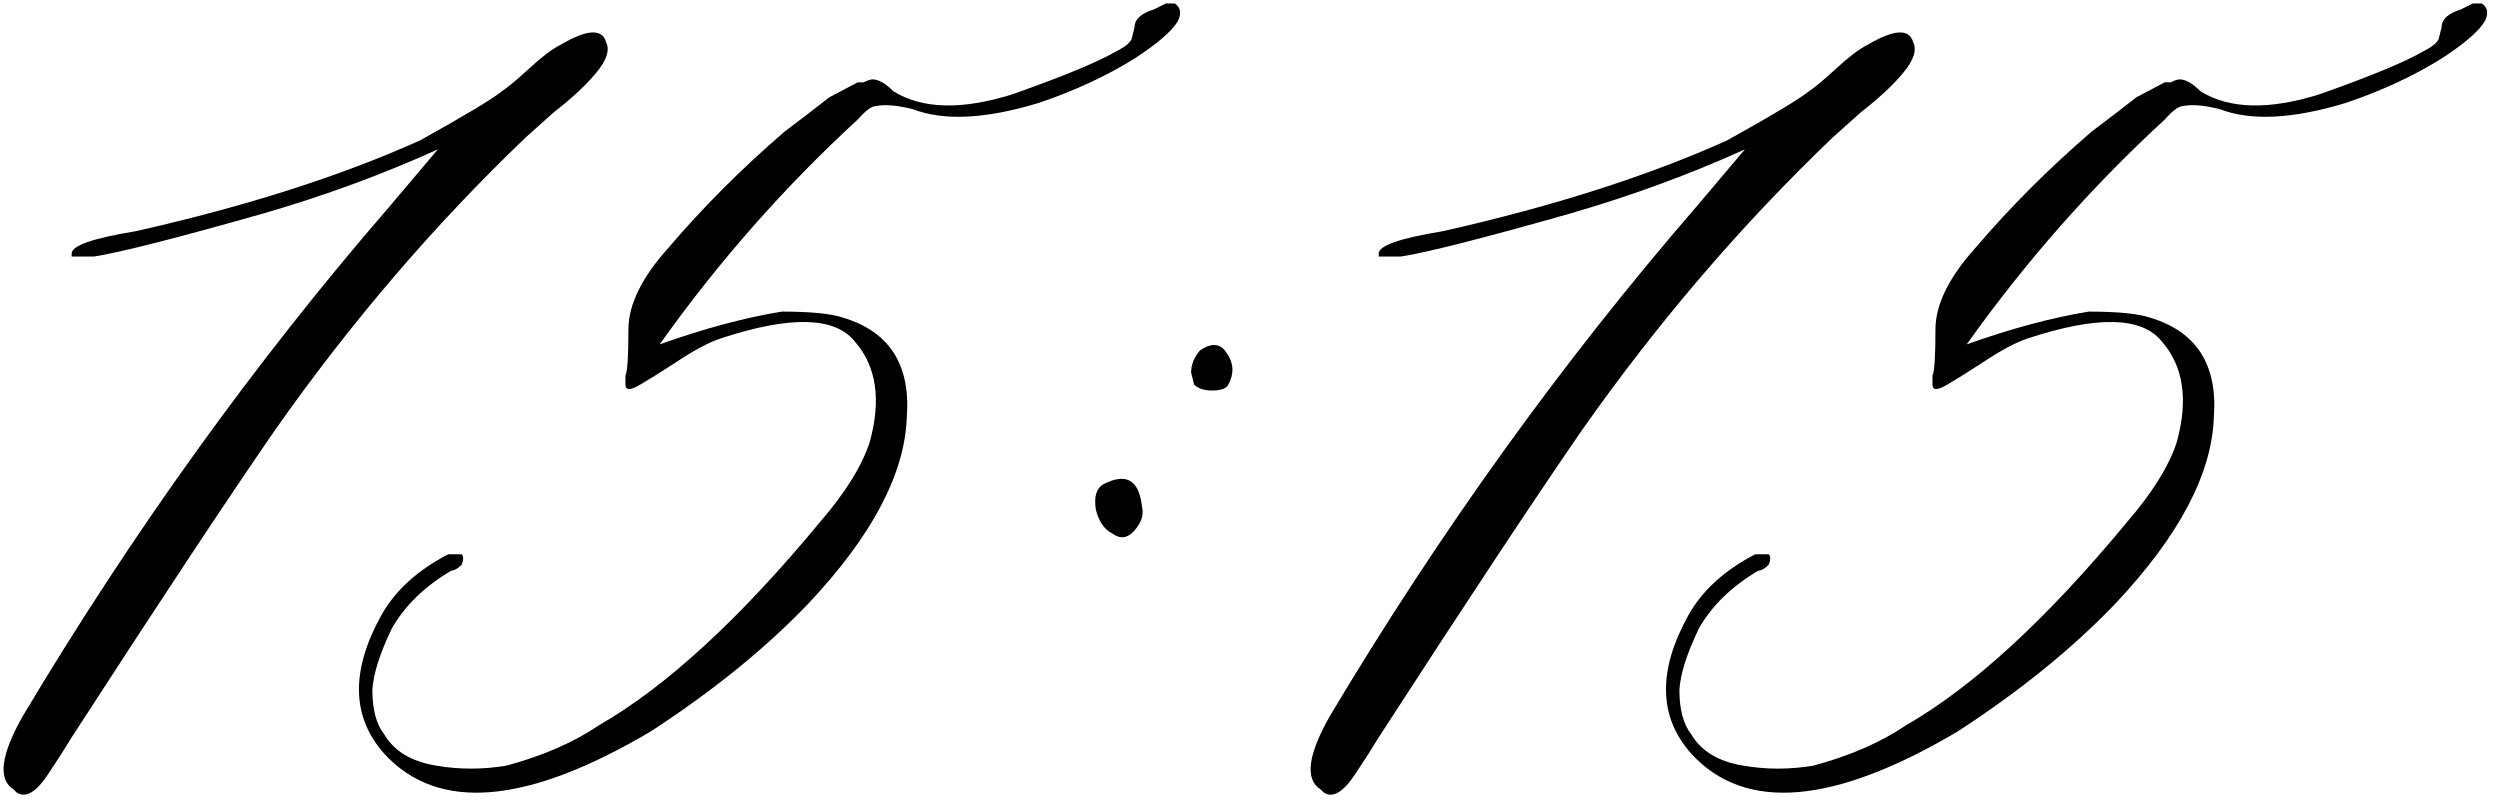 <?xml version="1.0" encoding="UTF-8"?> <svg xmlns="http://www.w3.org/2000/svg" width="164" height="53" viewBox="0 0 164 53" fill="none"> <path d="M114.369 50.227C115.866 50.487 117.396 50.487 118.959 50.227C121.367 49.575 123.386 48.697 125.013 47.59C129.44 45.051 134.291 40.591 139.564 34.211C141.192 32.323 142.266 30.598 142.787 29.035C143.568 26.236 143.242 24.022 141.81 22.395C140.508 20.767 137.578 20.702 133.021 22.199C132.24 22.46 131.263 22.98 130.091 23.762C128.985 24.478 128.203 24.966 127.748 25.227C127.097 25.617 126.771 25.617 126.771 25.227V24.641C126.901 24.38 126.966 23.371 126.966 21.613C126.966 19.986 127.845 18.195 129.603 16.242C131.882 13.573 134.421 11.034 137.22 8.625C138.262 7.844 139.239 7.095 140.15 6.379L142.005 5.402H142.396C142.656 5.272 142.852 5.207 142.982 5.207C143.373 5.207 143.828 5.467 144.349 5.988C146.237 7.16 148.841 7.225 152.162 6.184C155.482 5.012 157.761 4.068 158.998 3.352C159.518 3.091 159.844 2.831 159.974 2.57L160.169 1.789C160.169 1.268 160.593 0.878 161.439 0.617L162.22 0.227H162.806C163.197 0.487 163.262 0.878 163.002 1.398C162.611 2.049 161.667 2.863 160.169 3.84C158.281 5.012 156.166 5.988 153.822 6.77C150.371 7.811 147.637 7.941 145.619 7.16C144.577 6.9 143.763 6.835 143.177 6.965C142.917 6.965 142.526 7.258 142.005 7.844C137.188 12.271 132.858 17.186 129.017 22.59C131.947 21.548 134.616 20.832 137.025 20.441C138.913 20.441 140.248 20.572 141.029 20.832C144.089 21.744 145.489 23.924 145.228 27.375C145.098 31.086 142.949 35.155 138.783 39.582C135.983 42.512 132.533 45.311 128.431 47.98C120.293 52.798 114.466 53.286 110.951 49.445C108.802 47.036 108.737 44.009 110.755 40.363C111.667 38.736 113.132 37.401 115.15 36.359H116.029C116.159 36.49 116.159 36.717 116.029 37.043C115.768 37.303 115.541 37.434 115.345 37.434C113.587 38.475 112.285 39.745 111.439 41.242C110.658 42.87 110.235 44.204 110.169 45.246C110.169 46.548 110.43 47.525 110.951 48.176C111.602 49.283 112.741 49.966 114.369 50.227Z" fill="black"></path> <path d="M86.635 51.789C85.593 51.138 85.788 49.543 87.22 47.004C94.447 34.894 102.455 23.762 111.244 13.605L114.466 9.797C110.886 11.424 107.077 12.824 103.041 13.996C97.311 15.623 93.601 16.567 91.908 16.828H90.443V16.633C90.443 16.112 91.843 15.623 94.642 15.168C101.869 13.54 108.086 11.555 113.295 9.211C116.224 7.583 118.015 6.509 118.666 5.988C119.056 5.728 119.642 5.239 120.424 4.523C121.27 3.742 121.953 3.221 122.474 2.961C124.232 1.919 125.241 1.854 125.502 2.765C125.762 3.286 125.534 3.97 124.818 4.816C124.167 5.597 123.256 6.444 122.084 7.355L120.228 9.015C114.239 14.745 108.77 21.125 103.822 28.156C100.762 32.583 96.302 39.322 90.443 48.371C90.052 49.022 89.532 49.836 88.881 50.812C88.099 51.984 87.416 52.375 86.83 51.984L86.635 51.789Z" fill="black"></path> <path d="M78.332 25.227L78.137 24.445C78.137 23.924 78.332 23.436 78.723 22.98C79.504 22.46 80.09 22.525 80.481 23.176C80.937 23.827 80.969 24.511 80.579 25.227C80.448 25.487 80.09 25.617 79.504 25.617C78.984 25.617 78.593 25.487 78.332 25.227ZM72.961 34.992C72.441 34.732 72.082 34.211 71.887 33.43C71.757 32.583 71.92 32.03 72.375 31.77C73.873 30.988 74.719 31.477 74.915 33.234C75.045 33.755 74.882 34.276 74.426 34.797C73.971 35.318 73.482 35.383 72.961 34.992Z" fill="black"></path> <path d="M28.627 50.227C30.124 50.487 31.654 50.487 33.216 50.227C35.625 49.575 37.644 48.697 39.271 47.59C43.698 45.051 48.548 40.591 53.822 34.211C55.449 32.323 56.524 30.598 57.044 29.035C57.826 26.236 57.5 24.022 56.068 22.395C54.766 20.767 51.836 20.702 47.279 22.199C46.498 22.46 45.521 22.98 44.349 23.762C43.242 24.478 42.461 24.966 42.005 25.227C41.354 25.617 41.029 25.617 41.029 25.227V24.641C41.159 24.38 41.224 23.371 41.224 21.613C41.224 19.986 42.103 18.195 43.861 16.242C46.139 13.573 48.679 11.034 51.478 8.625C52.52 7.844 53.496 7.095 54.408 6.379L56.263 5.402H56.654C56.914 5.272 57.11 5.207 57.24 5.207C57.63 5.207 58.086 5.467 58.607 5.988C60.495 7.16 63.099 7.225 66.419 6.184C69.74 5.012 72.019 4.068 73.255 3.352C73.776 3.091 74.102 2.831 74.232 2.57L74.427 1.789C74.427 1.268 74.85 0.878 75.697 0.617L76.478 0.227H77.064C77.455 0.487 77.52 0.878 77.259 1.398C76.869 2.049 75.925 2.863 74.427 3.84C72.539 5.012 70.423 5.988 68.08 6.77C64.629 7.811 61.895 7.941 59.877 7.16C58.835 6.9 58.021 6.835 57.435 6.965C57.175 6.965 56.784 7.258 56.263 7.844C51.446 12.271 47.116 17.186 43.275 22.59C46.205 21.548 48.874 20.832 51.283 20.441C53.171 20.441 54.505 20.572 55.287 20.832C58.347 21.744 59.746 23.924 59.486 27.375C59.356 31.086 57.207 35.155 53.041 39.582C50.241 42.512 46.791 45.311 42.689 47.98C34.551 52.798 28.724 53.286 25.209 49.445C23.06 47.036 22.995 44.009 25.013 40.363C25.925 38.736 27.39 37.401 29.408 36.359H30.287C30.417 36.49 30.417 36.717 30.287 37.043C30.026 37.303 29.798 37.434 29.603 37.434C27.845 38.475 26.543 39.745 25.697 41.242C24.916 42.87 24.492 44.204 24.427 45.246C24.427 46.548 24.688 47.525 25.209 48.176C25.86 49.283 26.999 49.966 28.627 50.227Z" fill="black"></path> <path d="M0.892 51.789C-0.149 51.138 0.046 49.543 1.478 47.004C8.705 34.894 16.713 23.762 25.502 13.605L28.724 9.797C25.144 11.424 21.335 12.824 17.299 13.996C11.569 15.623 7.858 16.567 6.166 16.828H4.701V16.633C4.701 16.112 6.101 15.623 8.9 15.168C16.127 13.54 22.344 11.555 27.552 9.211C30.482 7.583 32.273 6.509 32.923 5.988C33.314 5.728 33.9 5.239 34.681 4.523C35.528 3.742 36.211 3.221 36.732 2.961C38.49 1.919 39.499 1.854 39.76 2.765C40.02 3.286 39.792 3.97 39.076 4.816C38.425 5.597 37.513 6.444 36.342 7.355L34.486 9.015C28.496 14.745 23.028 21.125 18.08 28.156C15.02 32.583 10.56 39.322 4.701 48.371C4.31 49.022 3.789 49.836 3.138 50.812C2.357 51.984 1.674 52.375 1.088 51.984L0.892 51.789Z" fill="black"></path> </svg> 